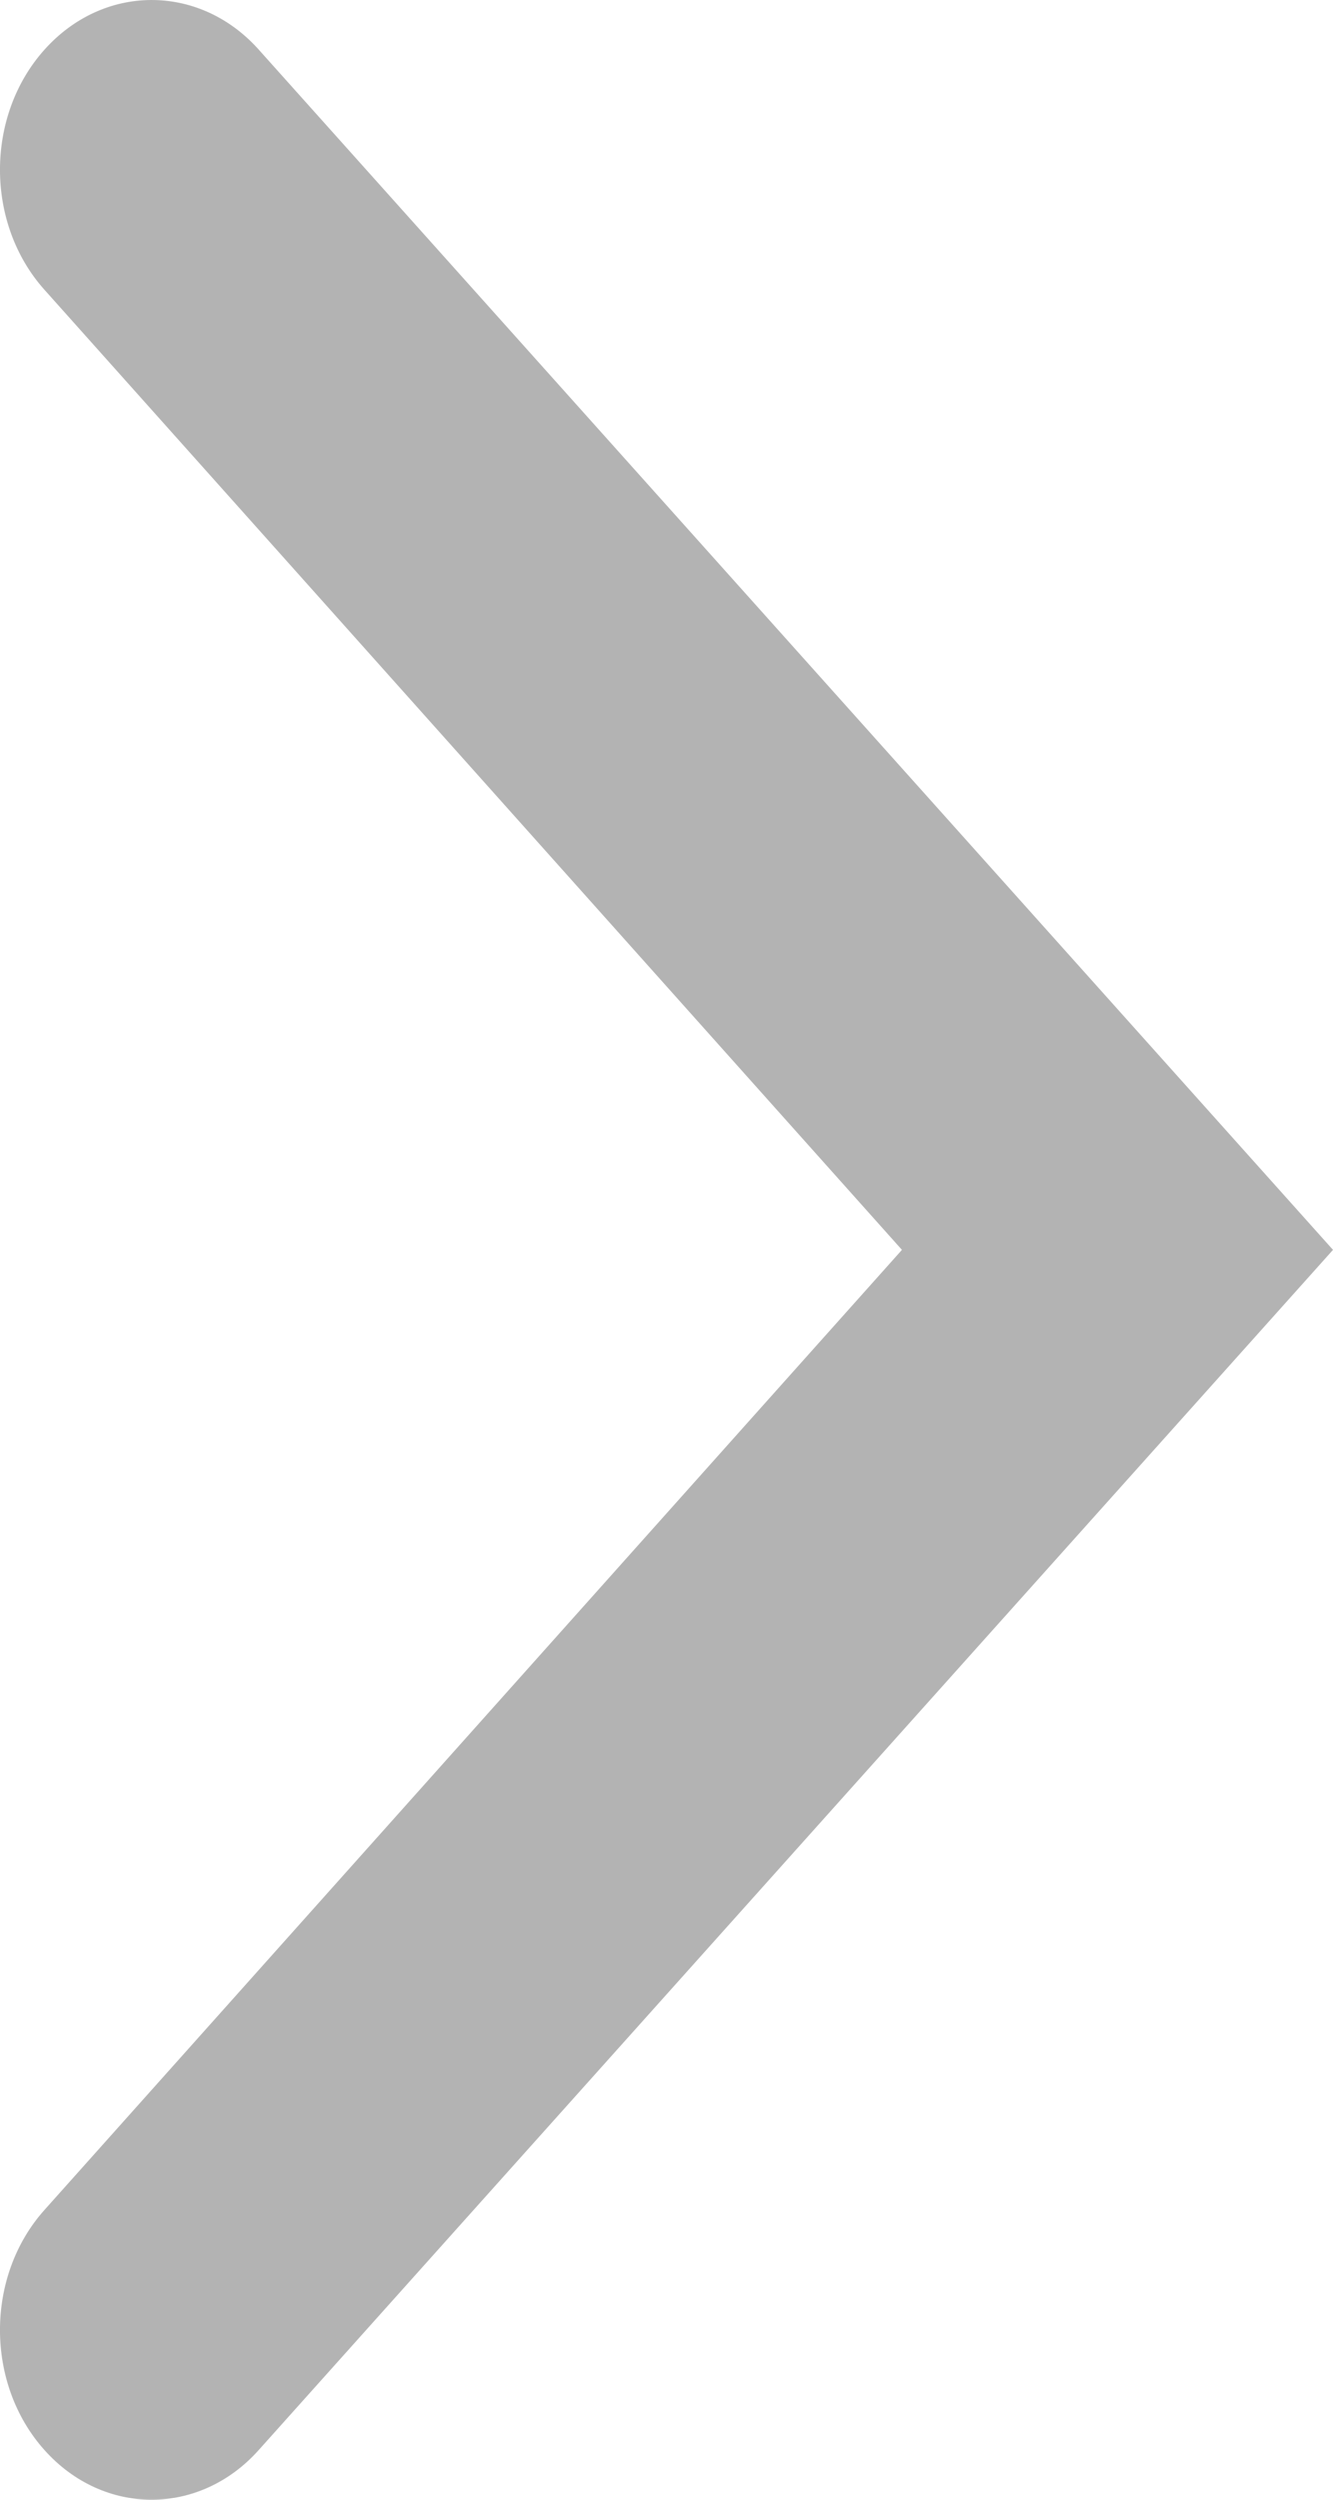 <svg width="16" height="30" viewBox="0 0 16 30" fill="none" xmlns="http://www.w3.org/2000/svg">
<path d="M3.106 29.403C2.396 30.199 1.243 30.199 0.533 29.403C-0.178 28.608 -0.178 27.318 0.533 26.523L9.006 17.037L10.826 15L9.006 12.963L0.533 3.477C-0.178 2.682 -0.178 1.392 0.533 0.597C1.238 -0.192 2.377 -0.199 3.089 0.577L16 15L3.106 29.403Z" fill="black" fill-opacity="0.3"/>
</svg>
